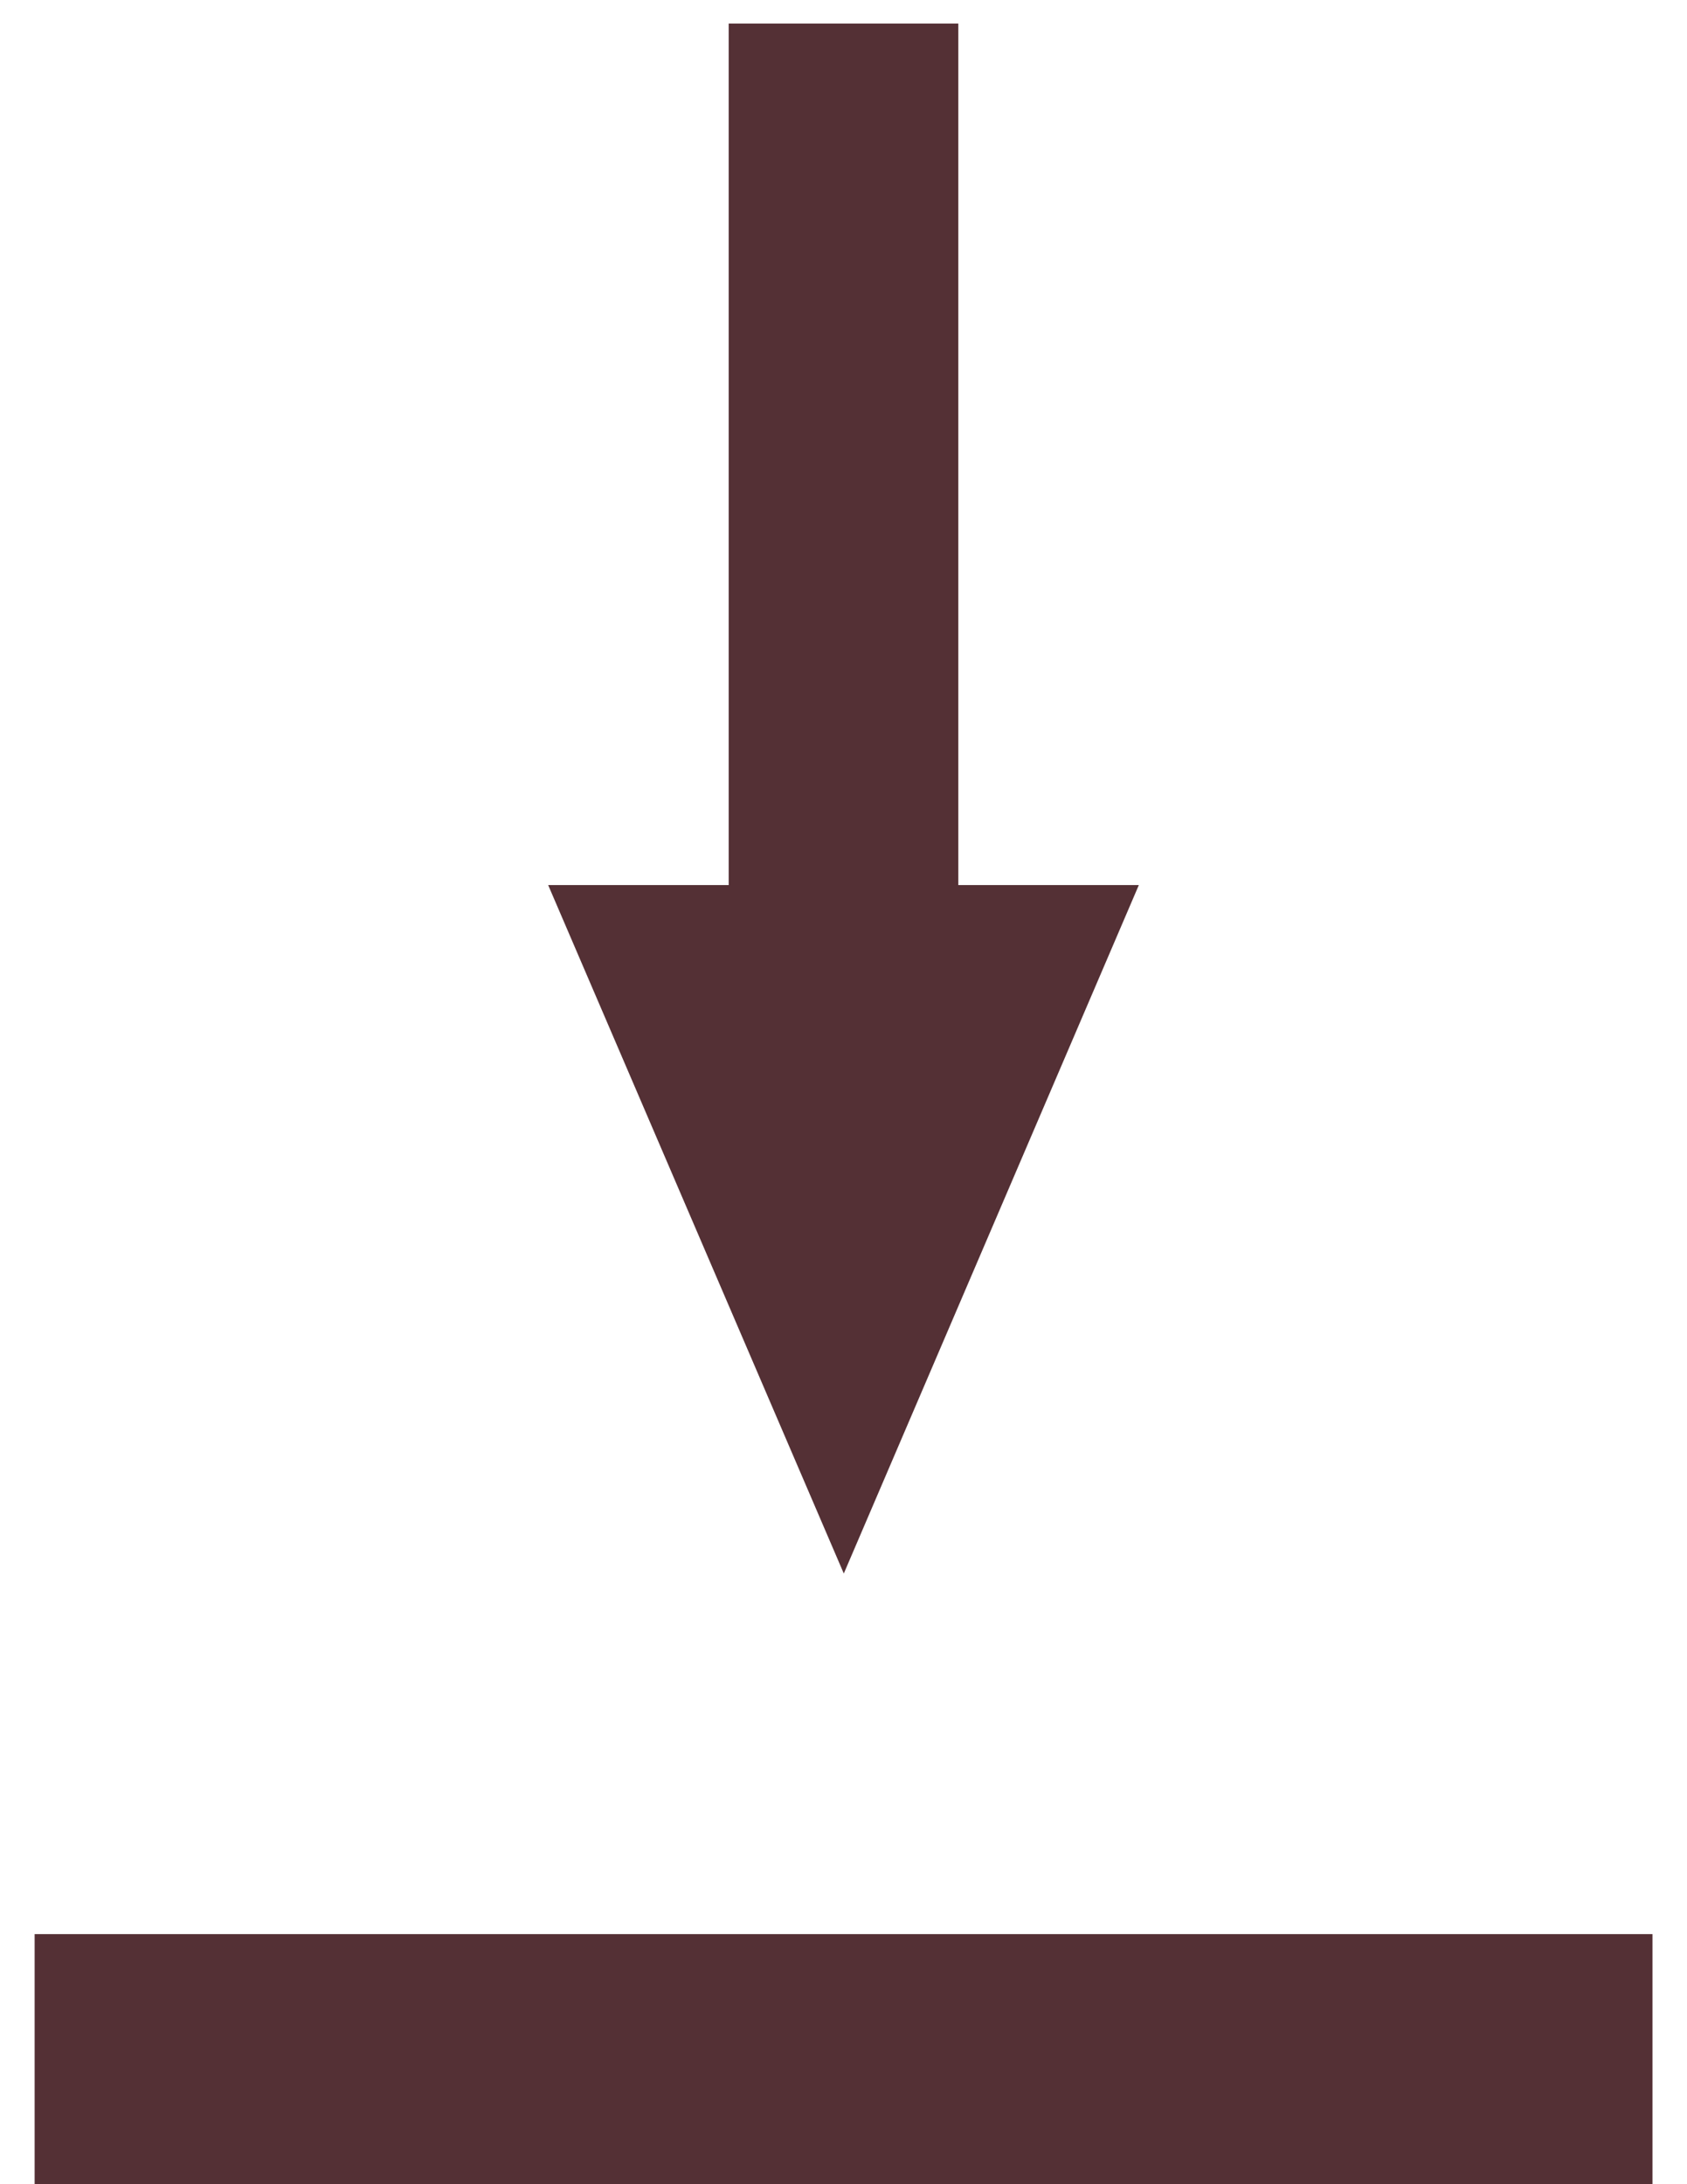 <?xml version="1.0" encoding="utf-8"?>
<!-- Generator: Adobe Illustrator 16.0.0, SVG Export Plug-In . SVG Version: 6.00 Build 0)  -->
<!DOCTYPE svg PUBLIC "-//W3C//DTD SVG 1.1//EN" "http://www.w3.org/Graphics/SVG/1.1/DTD/svg11.dtd">
<svg version="1.1" id="Layer_1" xmlns="http://www.w3.org/2000/svg" xmlns:xlink="http://www.w3.org/1999/xlink" x="0px" y="0px"
	 width="17px" height="22px" viewBox="0 0 17 22" enable-background="new 0 0 17 22" xml:space="preserve">
<symbol  id="New_Symbol_38" viewBox="-8.152 -10.882 16.304 21.763">
	<g>
		<g>
			<polygon fill="#543035" points="-1.158,10.881 1.156,10.881 1.156,1.626 -1.158,1.626 			"/>
			<polygon fill="#543035" points="-8.152,-10.882 -8.152,-8.363 8.151,-8.363 8.151,-10.882 			"/>
			<g>
				<polygon fill="#543035" points="2.975,2.203 0.002,-4.731 -2.977,2.203 				"/>
			</g>
		</g>
	</g>
</symbol>
<use xlink:href="#New_Symbol_38"  width="16.304" height="21.763" x="-8.152" y="-10.882" transform="matrix(1 0 0 -1 8.501 11.118)" overflow="visible"/>
</svg>
